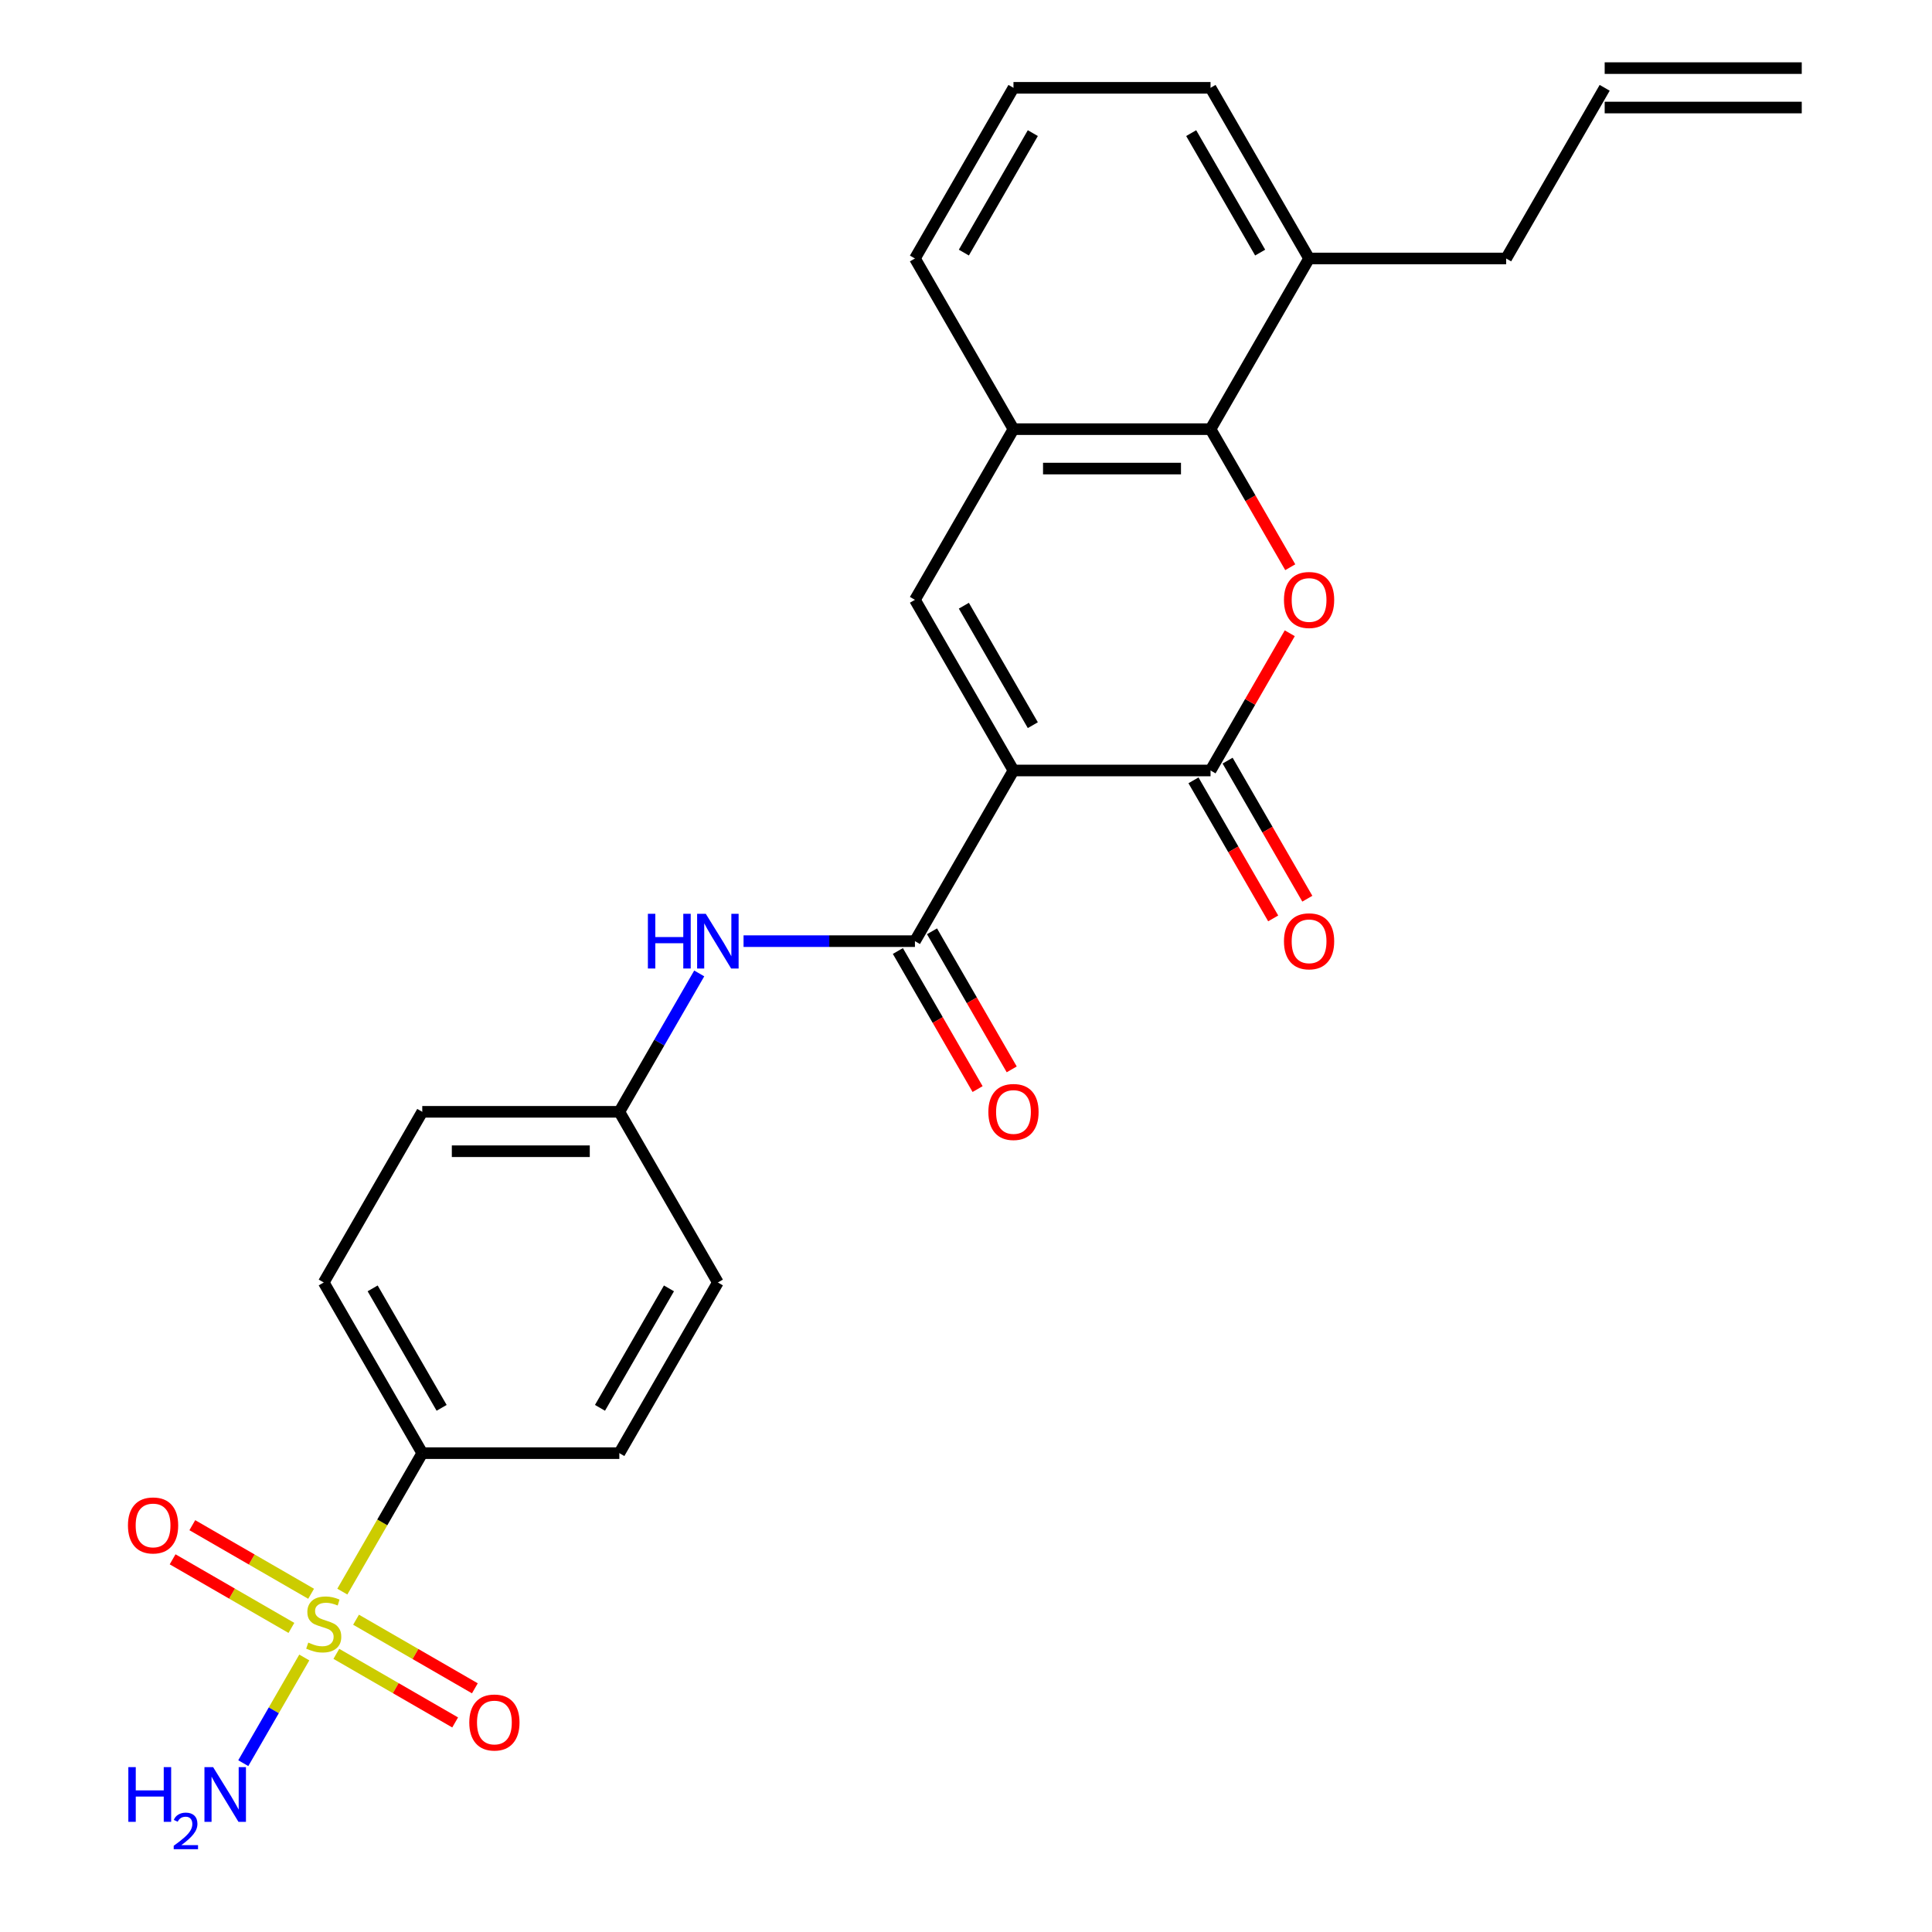 <?xml version='1.0' encoding='iso-8859-1'?>
<svg version='1.1' baseProfile='full'
              xmlns='http://www.w3.org/2000/svg'
                      xmlns:rdkit='http://www.rdkit.org/xml'
                      xmlns:xlink='http://www.w3.org/1999/xlink'
                  xml:space='preserve'
width='1000px' height='1000px' viewBox='0 0 1000 1000'>
<!-- END OF HEADER -->
<rect style='opacity:1.0;fill:#FFFFFF;stroke:none' width='1000' height='1000' x='0' y='0'> </rect>
<path class='bond-1' d='M 524.572,398.801 L 626.574,398.801' style='fill:none;fill-rule:evenodd;stroke:#000000;stroke-width:6px;stroke-linecap:butt;stroke-linejoin:miter;stroke-opacity:1' />
<path class='bond-3' d='M 524.572,398.801 L 473.571,310.464' style='fill:none;fill-rule:evenodd;stroke:#000000;stroke-width:6px;stroke-linecap:butt;stroke-linejoin:miter;stroke-opacity:1' />
<path class='bond-3' d='M 534.589,375.35 L 498.889,313.514' style='fill:none;fill-rule:evenodd;stroke:#000000;stroke-width:6px;stroke-linecap:butt;stroke-linejoin:miter;stroke-opacity:1' />
<path class='bond-4' d='M 524.572,398.801 L 473.571,487.137' style='fill:none;fill-rule:evenodd;stroke:#000000;stroke-width:6px;stroke-linecap:butt;stroke-linejoin:miter;stroke-opacity:1' />
<path class='bond-0' d='M 177.189,823.813 L 197.877,787.98' style='fill:none;fill-rule:evenodd;stroke:#CCCC00;stroke-width:6px;stroke-linecap:butt;stroke-linejoin:miter;stroke-opacity:1' />
<path class='bond-0' d='M 197.877,787.98 L 218.565,752.147' style='fill:none;fill-rule:evenodd;stroke:#000000;stroke-width:6px;stroke-linecap:butt;stroke-linejoin:miter;stroke-opacity:1' />
<path class='bond-9' d='M 161.034,824.935 L 130.288,807.184' style='fill:none;fill-rule:evenodd;stroke:#CCCC00;stroke-width:6px;stroke-linecap:butt;stroke-linejoin:miter;stroke-opacity:1' />
<path class='bond-9' d='M 130.288,807.184 L 99.542,789.433' style='fill:none;fill-rule:evenodd;stroke:#FF0000;stroke-width:6px;stroke-linecap:butt;stroke-linejoin:miter;stroke-opacity:1' />
<path class='bond-9' d='M 150.834,842.603 L 120.088,824.851' style='fill:none;fill-rule:evenodd;stroke:#CCCC00;stroke-width:6px;stroke-linecap:butt;stroke-linejoin:miter;stroke-opacity:1' />
<path class='bond-9' d='M 120.088,824.851 L 89.342,807.1' style='fill:none;fill-rule:evenodd;stroke:#FF0000;stroke-width:6px;stroke-linecap:butt;stroke-linejoin:miter;stroke-opacity:1' />
<path class='bond-10' d='M 174.094,856.032 L 204.84,873.783' style='fill:none;fill-rule:evenodd;stroke:#CCCC00;stroke-width:6px;stroke-linecap:butt;stroke-linejoin:miter;stroke-opacity:1' />
<path class='bond-10' d='M 204.84,873.783 L 235.586,891.534' style='fill:none;fill-rule:evenodd;stroke:#FF0000;stroke-width:6px;stroke-linecap:butt;stroke-linejoin:miter;stroke-opacity:1' />
<path class='bond-10' d='M 184.294,838.364 L 215.041,856.116' style='fill:none;fill-rule:evenodd;stroke:#CCCC00;stroke-width:6px;stroke-linecap:butt;stroke-linejoin:miter;stroke-opacity:1' />
<path class='bond-10' d='M 215.041,856.116 L 245.787,873.867' style='fill:none;fill-rule:evenodd;stroke:#FF0000;stroke-width:6px;stroke-linecap:butt;stroke-linejoin:miter;stroke-opacity:1' />
<path class='bond-13' d='M 157.501,857.914 L 141.711,885.263' style='fill:none;fill-rule:evenodd;stroke:#CCCC00;stroke-width:6px;stroke-linecap:butt;stroke-linejoin:miter;stroke-opacity:1' />
<path class='bond-13' d='M 141.711,885.263 L 125.92,912.613' style='fill:none;fill-rule:evenodd;stroke:#0000FF;stroke-width:6px;stroke-linecap:butt;stroke-linejoin:miter;stroke-opacity:1' />
<path class='bond-2' d='M 626.574,398.801 L 647.078,363.288' style='fill:none;fill-rule:evenodd;stroke:#000000;stroke-width:6px;stroke-linecap:butt;stroke-linejoin:miter;stroke-opacity:1' />
<path class='bond-2' d='M 647.078,363.288 L 667.582,327.774' style='fill:none;fill-rule:evenodd;stroke:#FF0000;stroke-width:6px;stroke-linecap:butt;stroke-linejoin:miter;stroke-opacity:1' />
<path class='bond-11' d='M 617.741,403.901 L 638.371,439.634' style='fill:none;fill-rule:evenodd;stroke:#000000;stroke-width:6px;stroke-linecap:butt;stroke-linejoin:miter;stroke-opacity:1' />
<path class='bond-11' d='M 638.371,439.634 L 659.002,475.367' style='fill:none;fill-rule:evenodd;stroke:#FF0000;stroke-width:6px;stroke-linecap:butt;stroke-linejoin:miter;stroke-opacity:1' />
<path class='bond-11' d='M 635.408,393.701 L 656.039,429.434' style='fill:none;fill-rule:evenodd;stroke:#000000;stroke-width:6px;stroke-linecap:butt;stroke-linejoin:miter;stroke-opacity:1' />
<path class='bond-11' d='M 656.039,429.434 L 676.669,465.167' style='fill:none;fill-rule:evenodd;stroke:#FF0000;stroke-width:6px;stroke-linecap:butt;stroke-linejoin:miter;stroke-opacity:1' />
<path class='bond-26' d='M 667.836,293.594 L 647.205,257.861' style='fill:none;fill-rule:evenodd;stroke:#FF0000;stroke-width:6px;stroke-linecap:butt;stroke-linejoin:miter;stroke-opacity:1' />
<path class='bond-26' d='M 647.205,257.861 L 626.574,222.128' style='fill:none;fill-rule:evenodd;stroke:#000000;stroke-width:6px;stroke-linecap:butt;stroke-linejoin:miter;stroke-opacity:1' />
<path class='bond-6' d='M 473.571,310.464 L 524.572,222.128' style='fill:none;fill-rule:evenodd;stroke:#000000;stroke-width:6px;stroke-linecap:butt;stroke-linejoin:miter;stroke-opacity:1' />
<path class='bond-7' d='M 473.571,487.137 L 429.215,487.137' style='fill:none;fill-rule:evenodd;stroke:#000000;stroke-width:6px;stroke-linecap:butt;stroke-linejoin:miter;stroke-opacity:1' />
<path class='bond-7' d='M 429.215,487.137 L 384.859,487.137' style='fill:none;fill-rule:evenodd;stroke:#0000FF;stroke-width:6px;stroke-linecap:butt;stroke-linejoin:miter;stroke-opacity:1' />
<path class='bond-12' d='M 464.737,492.237 L 485.368,527.971' style='fill:none;fill-rule:evenodd;stroke:#000000;stroke-width:6px;stroke-linecap:butt;stroke-linejoin:miter;stroke-opacity:1' />
<path class='bond-12' d='M 485.368,527.971 L 505.999,563.704' style='fill:none;fill-rule:evenodd;stroke:#FF0000;stroke-width:6px;stroke-linecap:butt;stroke-linejoin:miter;stroke-opacity:1' />
<path class='bond-12' d='M 482.405,482.037 L 503.035,517.77' style='fill:none;fill-rule:evenodd;stroke:#000000;stroke-width:6px;stroke-linecap:butt;stroke-linejoin:miter;stroke-opacity:1' />
<path class='bond-12' d='M 503.035,517.77 L 523.666,553.504' style='fill:none;fill-rule:evenodd;stroke:#FF0000;stroke-width:6px;stroke-linecap:butt;stroke-linejoin:miter;stroke-opacity:1' />
<path class='bond-5' d='M 626.574,222.128 L 524.572,222.128' style='fill:none;fill-rule:evenodd;stroke:#000000;stroke-width:6px;stroke-linecap:butt;stroke-linejoin:miter;stroke-opacity:1' />
<path class='bond-5' d='M 611.274,242.528 L 539.873,242.528' style='fill:none;fill-rule:evenodd;stroke:#000000;stroke-width:6px;stroke-linecap:butt;stroke-linejoin:miter;stroke-opacity:1' />
<path class='bond-14' d='M 626.574,222.128 L 677.576,133.791' style='fill:none;fill-rule:evenodd;stroke:#000000;stroke-width:6px;stroke-linecap:butt;stroke-linejoin:miter;stroke-opacity:1' />
<path class='bond-22' d='M 524.572,222.128 L 473.571,133.791' style='fill:none;fill-rule:evenodd;stroke:#000000;stroke-width:6px;stroke-linecap:butt;stroke-linejoin:miter;stroke-opacity:1' />
<path class='bond-17' d='M 361.921,503.847 L 341.244,539.661' style='fill:none;fill-rule:evenodd;stroke:#0000FF;stroke-width:6px;stroke-linecap:butt;stroke-linejoin:miter;stroke-opacity:1' />
<path class='bond-17' d='M 341.244,539.661 L 320.568,575.474' style='fill:none;fill-rule:evenodd;stroke:#000000;stroke-width:6px;stroke-linecap:butt;stroke-linejoin:miter;stroke-opacity:1' />
<path class='bond-8' d='M 218.565,752.147 L 167.564,663.81' style='fill:none;fill-rule:evenodd;stroke:#000000;stroke-width:6px;stroke-linecap:butt;stroke-linejoin:miter;stroke-opacity:1' />
<path class='bond-8' d='M 228.583,728.696 L 192.882,666.861' style='fill:none;fill-rule:evenodd;stroke:#000000;stroke-width:6px;stroke-linecap:butt;stroke-linejoin:miter;stroke-opacity:1' />
<path class='bond-27' d='M 218.565,752.147 L 320.568,752.147' style='fill:none;fill-rule:evenodd;stroke:#000000;stroke-width:6px;stroke-linecap:butt;stroke-linejoin:miter;stroke-opacity:1' />
<path class='bond-23' d='M 677.576,133.791 L 779.578,133.791' style='fill:none;fill-rule:evenodd;stroke:#000000;stroke-width:6px;stroke-linecap:butt;stroke-linejoin:miter;stroke-opacity:1' />
<path class='bond-28' d='M 677.576,133.791 L 626.574,45.455' style='fill:none;fill-rule:evenodd;stroke:#000000;stroke-width:6px;stroke-linecap:butt;stroke-linejoin:miter;stroke-opacity:1' />
<path class='bond-28' d='M 652.258,130.741 L 616.557,68.905' style='fill:none;fill-rule:evenodd;stroke:#000000;stroke-width:6px;stroke-linecap:butt;stroke-linejoin:miter;stroke-opacity:1' />
<path class='bond-15' d='M 167.564,663.81 L 218.565,575.474' style='fill:none;fill-rule:evenodd;stroke:#000000;stroke-width:6px;stroke-linecap:butt;stroke-linejoin:miter;stroke-opacity:1' />
<path class='bond-16' d='M 320.568,752.147 L 371.569,663.81' style='fill:none;fill-rule:evenodd;stroke:#000000;stroke-width:6px;stroke-linecap:butt;stroke-linejoin:miter;stroke-opacity:1' />
<path class='bond-16' d='M 310.551,728.696 L 346.251,666.861' style='fill:none;fill-rule:evenodd;stroke:#000000;stroke-width:6px;stroke-linecap:butt;stroke-linejoin:miter;stroke-opacity:1' />
<path class='bond-20' d='M 320.568,575.474 L 371.569,663.81' style='fill:none;fill-rule:evenodd;stroke:#000000;stroke-width:6px;stroke-linecap:butt;stroke-linejoin:miter;stroke-opacity:1' />
<path class='bond-21' d='M 320.568,575.474 L 218.565,575.474' style='fill:none;fill-rule:evenodd;stroke:#000000;stroke-width:6px;stroke-linecap:butt;stroke-linejoin:miter;stroke-opacity:1' />
<path class='bond-21' d='M 305.267,595.874 L 233.866,595.874' style='fill:none;fill-rule:evenodd;stroke:#000000;stroke-width:6px;stroke-linecap:butt;stroke-linejoin:miter;stroke-opacity:1' />
<path class='bond-18' d='M 830.579,45.455 L 779.578,133.791' style='fill:none;fill-rule:evenodd;stroke:#000000;stroke-width:6px;stroke-linecap:butt;stroke-linejoin:miter;stroke-opacity:1' />
<path class='bond-19' d='M 830.579,55.655 L 932.581,55.655' style='fill:none;fill-rule:evenodd;stroke:#000000;stroke-width:6px;stroke-linecap:butt;stroke-linejoin:miter;stroke-opacity:1' />
<path class='bond-19' d='M 830.579,35.254 L 932.581,35.254' style='fill:none;fill-rule:evenodd;stroke:#000000;stroke-width:6px;stroke-linecap:butt;stroke-linejoin:miter;stroke-opacity:1' />
<path class='bond-24' d='M 473.571,133.791 L 524.572,45.455' style='fill:none;fill-rule:evenodd;stroke:#000000;stroke-width:6px;stroke-linecap:butt;stroke-linejoin:miter;stroke-opacity:1' />
<path class='bond-24' d='M 498.889,130.741 L 534.589,68.905' style='fill:none;fill-rule:evenodd;stroke:#000000;stroke-width:6px;stroke-linecap:butt;stroke-linejoin:miter;stroke-opacity:1' />
<path class='bond-25' d='M 524.572,45.455 L 626.574,45.455' style='fill:none;fill-rule:evenodd;stroke:#000000;stroke-width:6px;stroke-linecap:butt;stroke-linejoin:miter;stroke-opacity:1' />
<path  class='atom-1' d='M 159.564 850.204
Q 159.884 850.324, 161.204 850.884
Q 162.524 851.444, 163.964 851.804
Q 165.444 852.124, 166.884 852.124
Q 169.564 852.124, 171.124 850.844
Q 172.684 849.524, 172.684 847.244
Q 172.684 845.684, 171.884 844.724
Q 171.124 843.764, 169.924 843.244
Q 168.724 842.724, 166.724 842.124
Q 164.204 841.364, 162.684 840.644
Q 161.204 839.924, 160.124 838.404
Q 159.084 836.884, 159.084 834.324
Q 159.084 830.764, 161.484 828.564
Q 163.924 826.364, 168.724 826.364
Q 172.004 826.364, 175.724 827.924
L 174.804 831.004
Q 171.404 829.604, 168.844 829.604
Q 166.084 829.604, 164.564 830.764
Q 163.044 831.884, 163.084 833.844
Q 163.084 835.364, 163.844 836.284
Q 164.644 837.204, 165.764 837.724
Q 166.924 838.244, 168.844 838.844
Q 171.404 839.644, 172.924 840.444
Q 174.444 841.244, 175.524 842.884
Q 176.644 844.484, 176.644 847.244
Q 176.644 851.164, 174.004 853.284
Q 171.404 855.364, 167.044 855.364
Q 164.524 855.364, 162.604 854.804
Q 160.724 854.284, 158.484 853.364
L 159.564 850.204
' fill='#CCCC00'/>
<path  class='atom-3' d='M 664.576 310.544
Q 664.576 303.744, 667.936 299.944
Q 671.296 296.144, 677.576 296.144
Q 683.856 296.144, 687.216 299.944
Q 690.576 303.744, 690.576 310.544
Q 690.576 317.424, 687.176 321.344
Q 683.776 325.224, 677.576 325.224
Q 671.336 325.224, 667.936 321.344
Q 664.576 317.464, 664.576 310.544
M 677.576 322.024
Q 681.896 322.024, 684.216 319.144
Q 686.576 316.224, 686.576 310.544
Q 686.576 304.984, 684.216 302.184
Q 681.896 299.344, 677.576 299.344
Q 673.256 299.344, 670.896 302.144
Q 668.576 304.944, 668.576 310.544
Q 668.576 316.264, 670.896 319.144
Q 673.256 322.024, 677.576 322.024
' fill='#FF0000'/>
<path  class='atom-8' d='M 335.349 472.977
L 339.189 472.977
L 339.189 485.017
L 353.669 485.017
L 353.669 472.977
L 357.509 472.977
L 357.509 501.297
L 353.669 501.297
L 353.669 488.217
L 339.189 488.217
L 339.189 501.297
L 335.349 501.297
L 335.349 472.977
' fill='#0000FF'/>
<path  class='atom-8' d='M 365.309 472.977
L 374.589 487.977
Q 375.509 489.457, 376.989 492.137
Q 378.469 494.817, 378.549 494.977
L 378.549 472.977
L 382.309 472.977
L 382.309 501.297
L 378.429 501.297
L 368.469 484.897
Q 367.309 482.977, 366.069 480.777
Q 364.869 478.577, 364.509 477.897
L 364.509 501.297
L 360.829 501.297
L 360.829 472.977
L 365.309 472.977
' fill='#0000FF'/>
<path  class='atom-10' d='M 66.228 789.562
Q 66.228 782.762, 69.588 778.962
Q 72.948 775.162, 79.228 775.162
Q 85.508 775.162, 88.868 778.962
Q 92.228 782.762, 92.228 789.562
Q 92.228 796.442, 88.828 800.362
Q 85.428 804.242, 79.228 804.242
Q 72.988 804.242, 69.588 800.362
Q 66.228 796.482, 66.228 789.562
M 79.228 801.042
Q 83.548 801.042, 85.868 798.162
Q 88.228 795.242, 88.228 789.562
Q 88.228 784.002, 85.868 781.202
Q 83.548 778.362, 79.228 778.362
Q 74.908 778.362, 72.548 781.162
Q 70.228 783.962, 70.228 789.562
Q 70.228 795.282, 72.548 798.162
Q 74.908 801.042, 79.228 801.042
' fill='#FF0000'/>
<path  class='atom-11' d='M 242.901 891.565
Q 242.901 884.765, 246.261 880.965
Q 249.621 877.165, 255.901 877.165
Q 262.181 877.165, 265.541 880.965
Q 268.901 884.765, 268.901 891.565
Q 268.901 898.445, 265.501 902.365
Q 262.101 906.245, 255.901 906.245
Q 249.661 906.245, 246.261 902.365
Q 242.901 898.485, 242.901 891.565
M 255.901 903.045
Q 260.221 903.045, 262.541 900.165
Q 264.901 897.245, 264.901 891.565
Q 264.901 886.005, 262.541 883.205
Q 260.221 880.365, 255.901 880.365
Q 251.581 880.365, 249.221 883.165
Q 246.901 885.965, 246.901 891.565
Q 246.901 897.285, 249.221 900.165
Q 251.581 903.045, 255.901 903.045
' fill='#FF0000'/>
<path  class='atom-12' d='M 664.576 487.217
Q 664.576 480.417, 667.936 476.617
Q 671.296 472.817, 677.576 472.817
Q 683.856 472.817, 687.216 476.617
Q 690.576 480.417, 690.576 487.217
Q 690.576 494.097, 687.176 498.017
Q 683.776 501.897, 677.576 501.897
Q 671.336 501.897, 667.936 498.017
Q 664.576 494.137, 664.576 487.217
M 677.576 498.697
Q 681.896 498.697, 684.216 495.817
Q 686.576 492.897, 686.576 487.217
Q 686.576 481.657, 684.216 478.857
Q 681.896 476.017, 677.576 476.017
Q 673.256 476.017, 670.896 478.817
Q 668.576 481.617, 668.576 487.217
Q 668.576 492.937, 670.896 495.817
Q 673.256 498.697, 677.576 498.697
' fill='#FF0000'/>
<path  class='atom-13' d='M 511.572 575.554
Q 511.572 568.754, 514.932 564.954
Q 518.292 561.154, 524.572 561.154
Q 530.852 561.154, 534.212 564.954
Q 537.572 568.754, 537.572 575.554
Q 537.572 582.434, 534.172 586.354
Q 530.772 590.234, 524.572 590.234
Q 518.332 590.234, 514.932 586.354
Q 511.572 582.474, 511.572 575.554
M 524.572 587.034
Q 528.892 587.034, 531.212 584.154
Q 533.572 581.234, 533.572 575.554
Q 533.572 569.994, 531.212 567.194
Q 528.892 564.354, 524.572 564.354
Q 520.252 564.354, 517.892 567.154
Q 515.572 569.954, 515.572 575.554
Q 515.572 581.274, 517.892 584.154
Q 520.252 587.034, 524.572 587.034
' fill='#FF0000'/>
<path  class='atom-14' d='M 66.43 914.66
L 70.27 914.66
L 70.27 926.7
L 84.75 926.7
L 84.75 914.66
L 88.59 914.66
L 88.59 942.98
L 84.75 942.98
L 84.75 929.9
L 70.27 929.9
L 70.27 942.98
L 66.43 942.98
L 66.43 914.66
' fill='#0000FF'/>
<path  class='atom-14' d='M 89.963 941.986
Q 90.65 940.218, 92.286 939.241
Q 93.923 938.238, 96.194 938.238
Q 99.018 938.238, 100.602 939.769
Q 102.186 941.3, 102.186 944.019
Q 102.186 946.791, 100.127 949.378
Q 98.094 951.966, 93.87 955.028
L 102.503 955.028
L 102.503 957.14
L 89.91 957.14
L 89.91 955.371
Q 93.395 952.89, 95.454 951.042
Q 97.54 949.194, 98.543 947.53
Q 99.546 945.867, 99.546 944.151
Q 99.546 942.356, 98.649 941.353
Q 97.751 940.35, 96.194 940.35
Q 94.689 940.35, 93.686 940.957
Q 92.682 941.564, 91.969 942.91
L 89.963 941.986
' fill='#0000FF'/>
<path  class='atom-14' d='M 110.303 914.66
L 119.583 929.66
Q 120.503 931.14, 121.983 933.82
Q 123.463 936.5, 123.543 936.66
L 123.543 914.66
L 127.303 914.66
L 127.303 942.98
L 123.423 942.98
L 113.463 926.58
Q 112.303 924.66, 111.063 922.46
Q 109.863 920.26, 109.503 919.58
L 109.503 942.98
L 105.823 942.98
L 105.823 914.66
L 110.303 914.66
' fill='#0000FF'/>
</svg>

